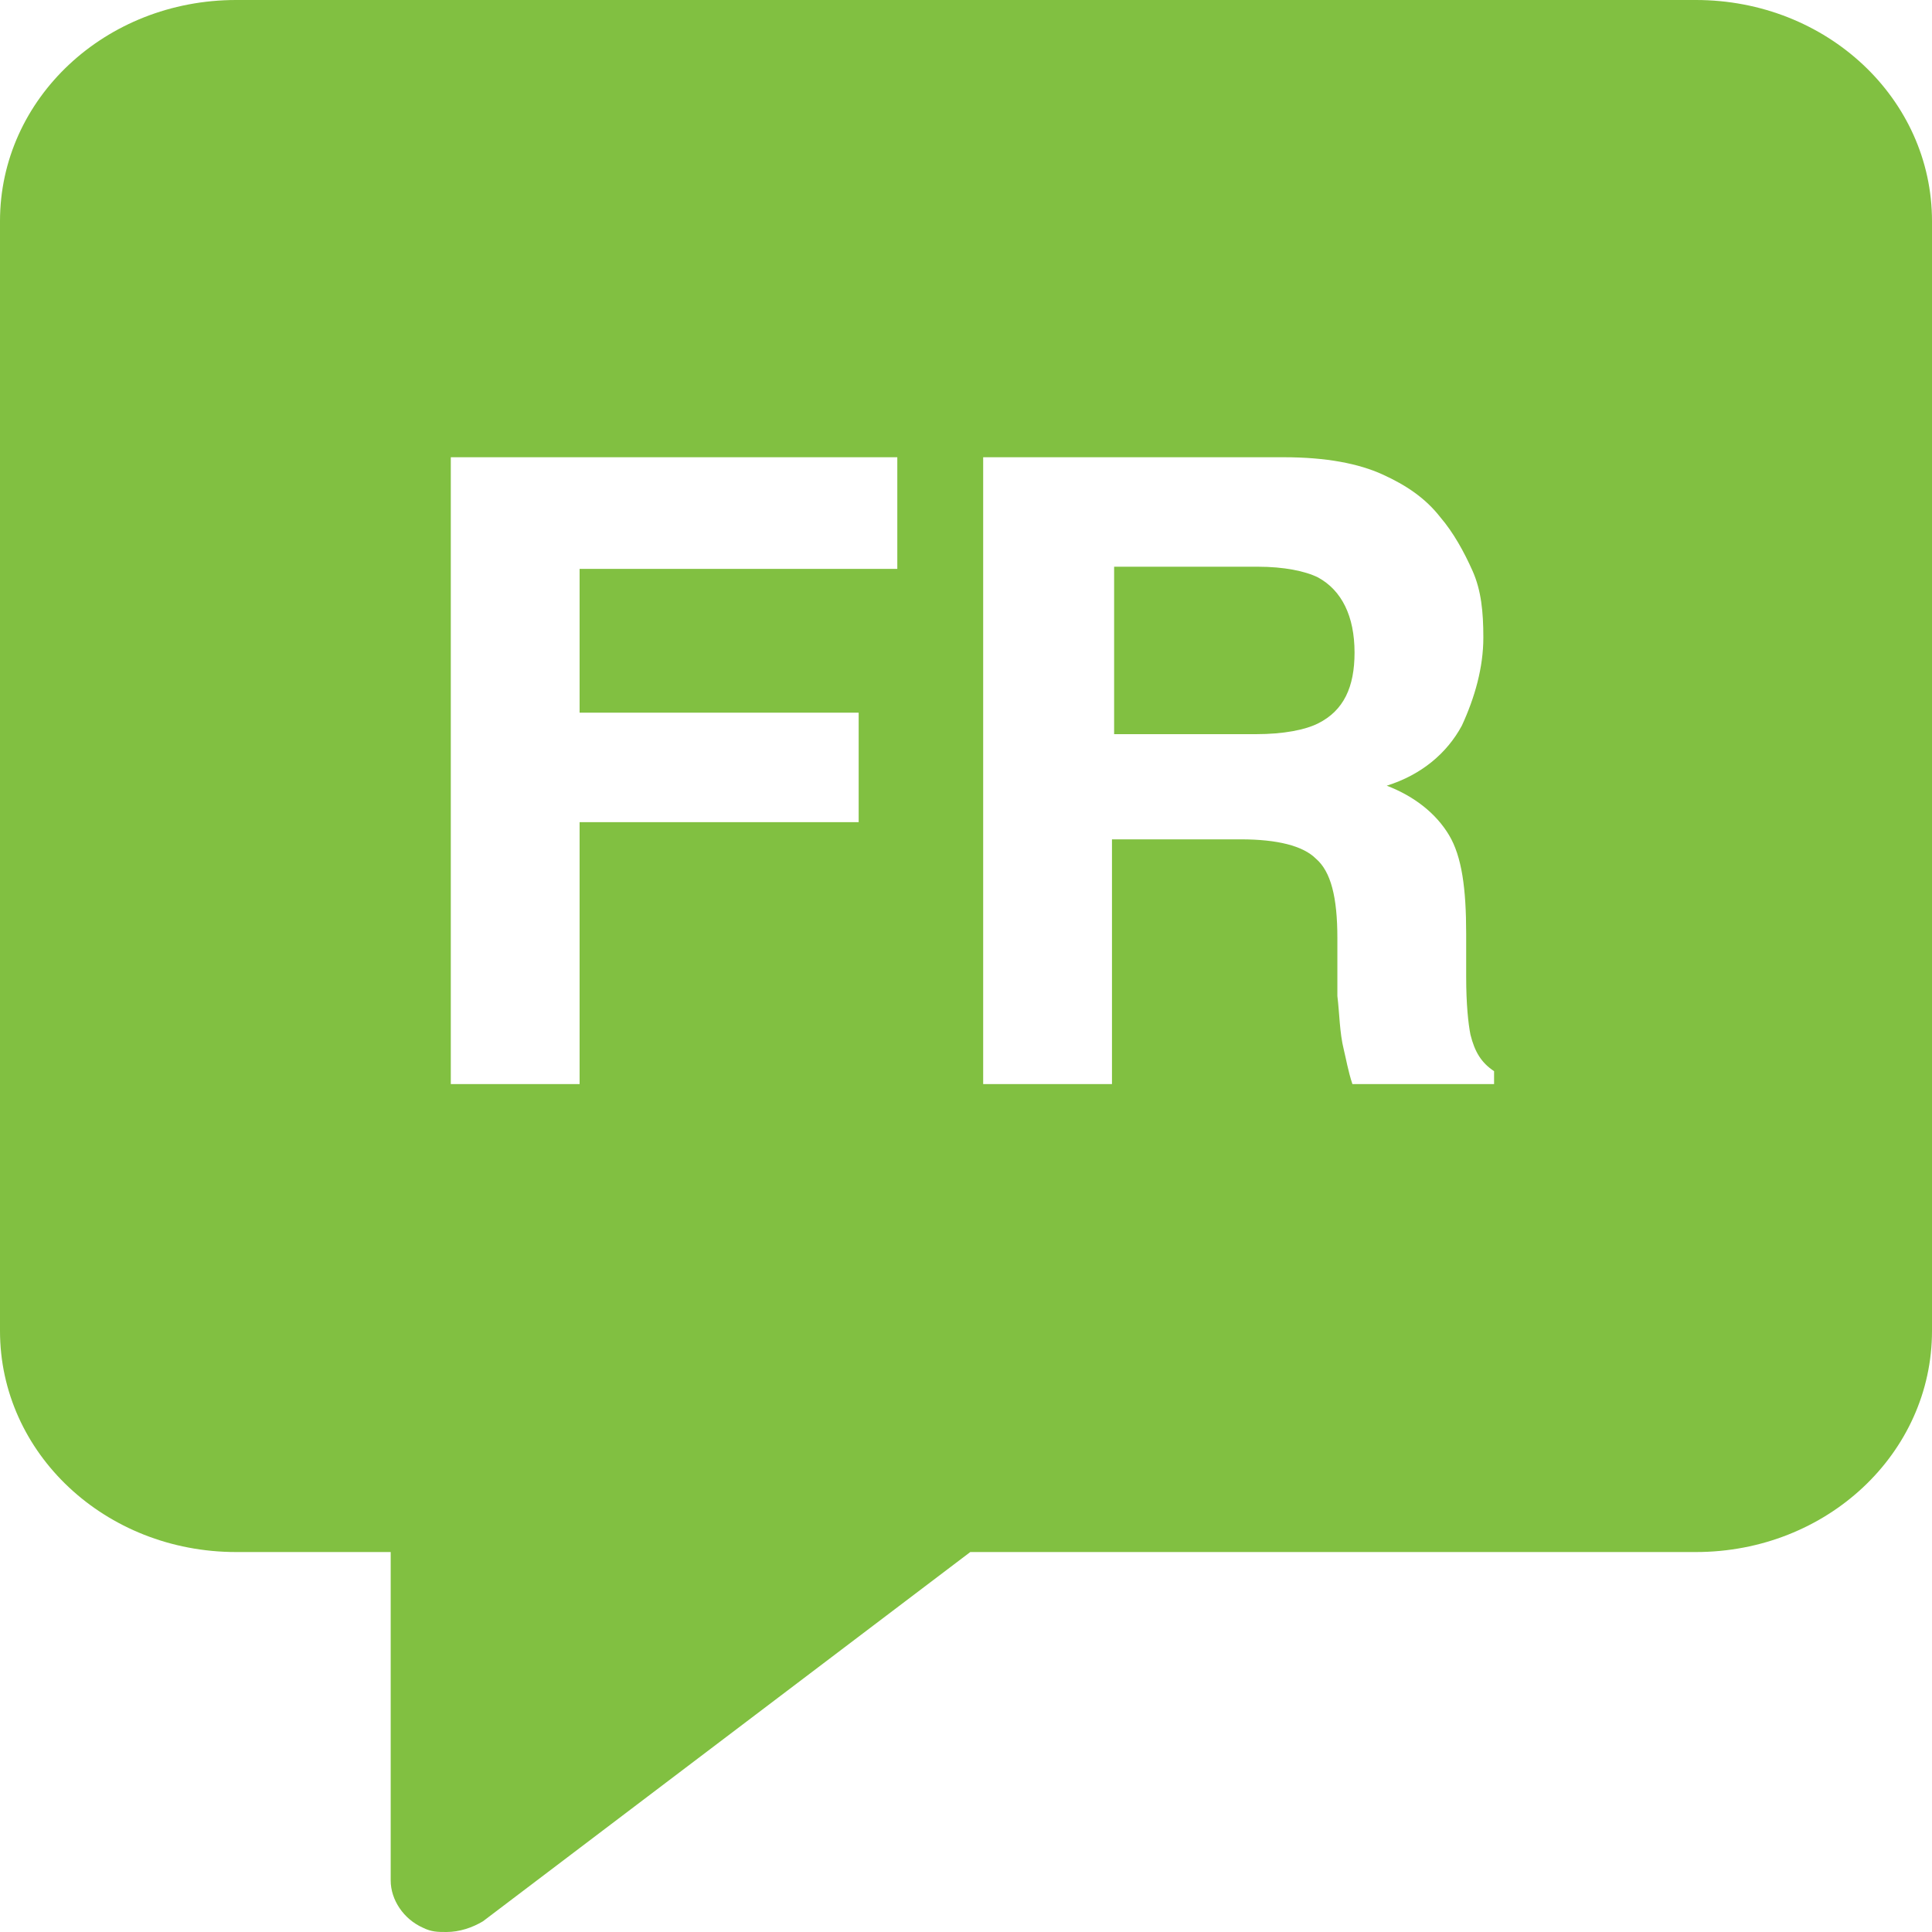 <?xml version="1.0" encoding="UTF-8"?> <svg xmlns="http://www.w3.org/2000/svg" width="54" height="54" viewBox="0 0 54 54" fill="none"><path d="M36.84 16.14C36.48 15.96 35.88 15.84 35.16 15.84H31.14V20.52H35.1C35.88 20.52 36.48 20.4 36.84 20.22C37.56 19.86 37.86 19.2 37.86 18.24C37.86 17.22 37.5 16.5 36.84 16.14Z" fill="#81C041"></path><path d="M47.4 0H6.6C2.94 0 0 2.76 0 6.18V37.2C0 40.62 2.94 43.38 6.6 43.38H10.92V52.56C10.92 53.1 11.28 53.64 11.82 53.88C12.06 54 12.24 54 12.48 54C12.84 54 13.2 53.88 13.5 53.7L27.12 43.38H47.4C51.06 43.38 54 40.62 54 37.2V6.18C54 2.76 51.06 0 47.4 0ZM25.08 15.9H16.2V19.92H24V22.98H16.2V30.3H12.6V12.78H25.08V15.9ZM41.82 30.3H37.8C37.68 29.94 37.62 29.58 37.56 29.34C37.44 28.86 37.44 28.32 37.38 27.84V26.22C37.38 25.08 37.2 24.36 36.78 24C36.42 23.64 35.7 23.46 34.68 23.46H31.08V30.3H27.48V12.78H35.88C37.08 12.78 37.98 12.96 38.64 13.26C39.3 13.56 39.84 13.92 40.26 14.46C40.62 14.88 40.92 15.42 41.16 15.96C41.4 16.5 41.46 17.1 41.46 17.82C41.46 18.66 41.22 19.5 40.86 20.28C40.44 21.06 39.72 21.66 38.76 21.96C39.54 22.26 40.14 22.74 40.5 23.34C40.86 23.94 40.98 24.84 40.98 26.1V27.3C40.98 28.08 41.04 28.62 41.1 28.92C41.22 29.4 41.4 29.7 41.76 29.94V30.3H41.82Z" fill="#81C041"></path></svg> 